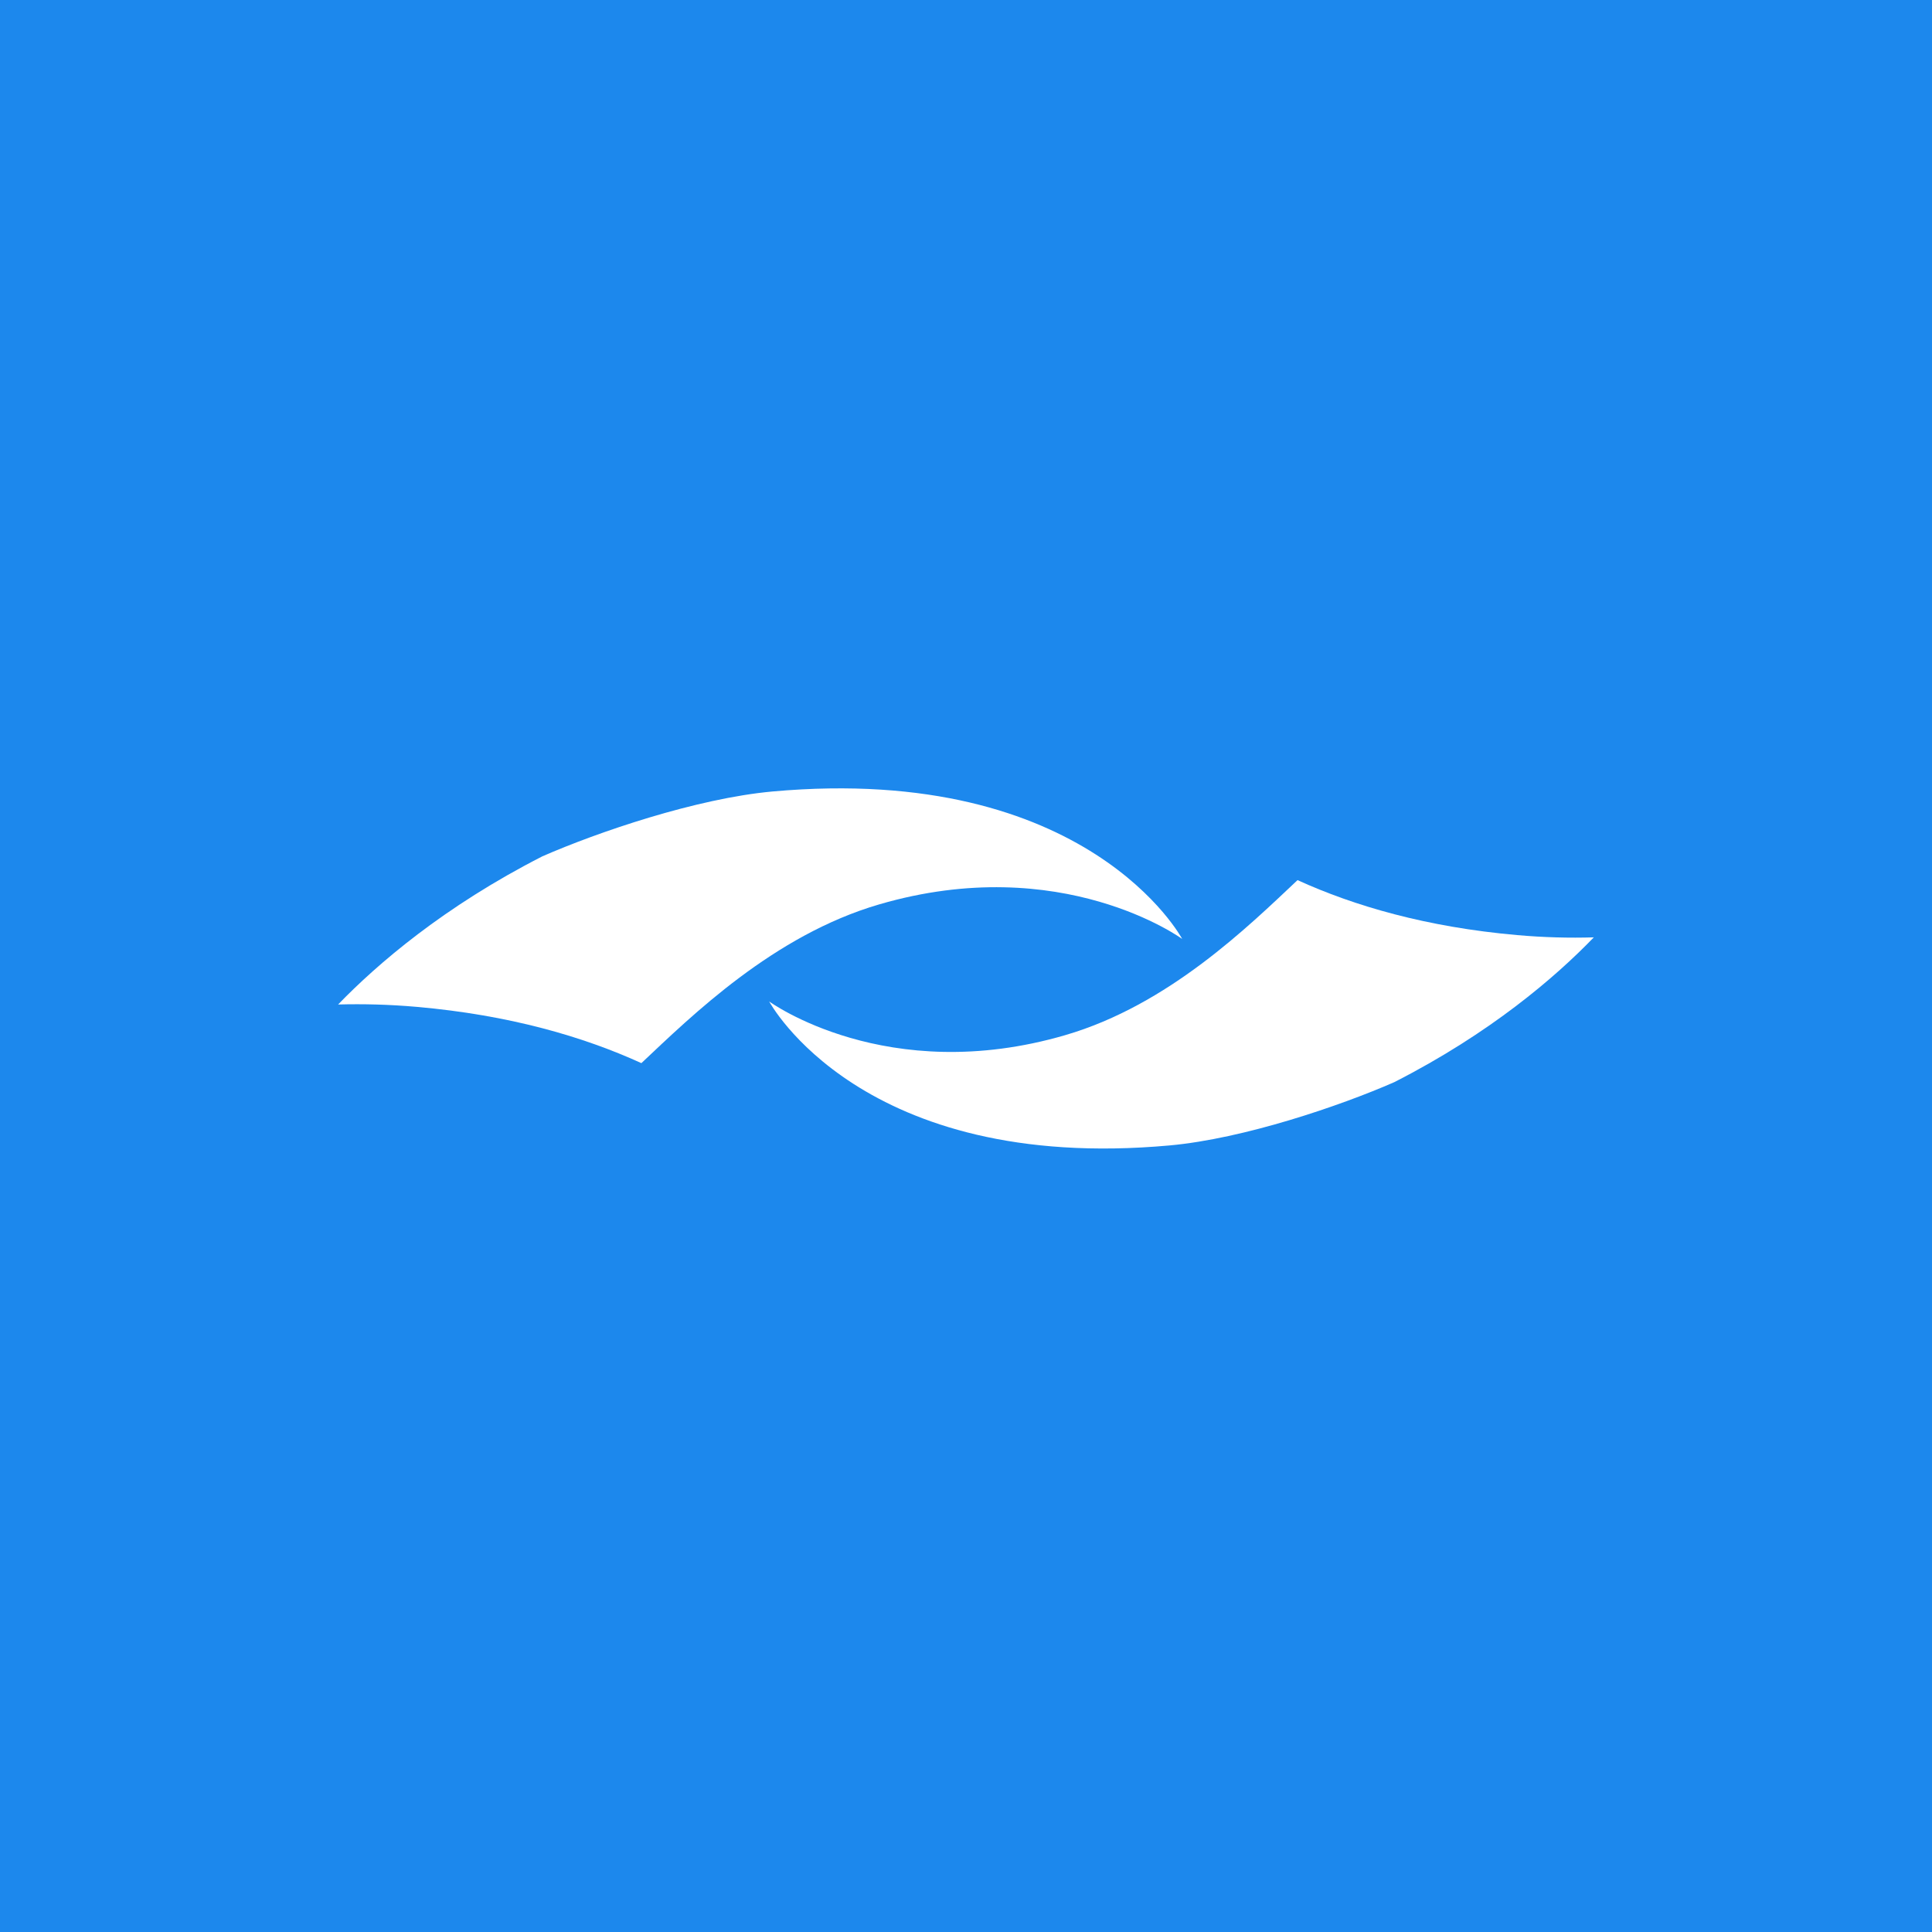 <svg width="40" height="40" viewBox="0 0 40 40" fill="none" xmlns="http://www.w3.org/2000/svg">
<rect width="40" height="40" fill="#1C88ED"/>
<path d="M15.992 16.387C14.414 16.531 12.372 17.229 11.228 17.73C9.196 18.767 7.813 19.956 7 20.797C7.516 20.783 8.058 20.796 8.627 20.846C10.551 21.015 12.079 21.464 13.279 22.011C14.32 21.031 16.017 19.362 18.201 18.725C21.986 17.619 24.476 19.44 24.476 19.44C24.476 19.44 22.537 15.796 15.992 16.387Z" fill="white"/>
<path d="M24.215 23.715C25.755 23.575 27.751 22.894 28.867 22.405C30.854 21.392 32.204 20.23 32.998 19.407C32.494 19.422 31.964 19.409 31.41 19.36C29.53 19.194 28.037 18.756 26.864 18.222C25.847 19.179 24.19 20.809 22.056 21.431C18.357 22.512 15.925 20.734 15.925 20.734C15.925 20.734 17.821 24.294 24.215 23.715Z" fill="white"/>
</svg>
